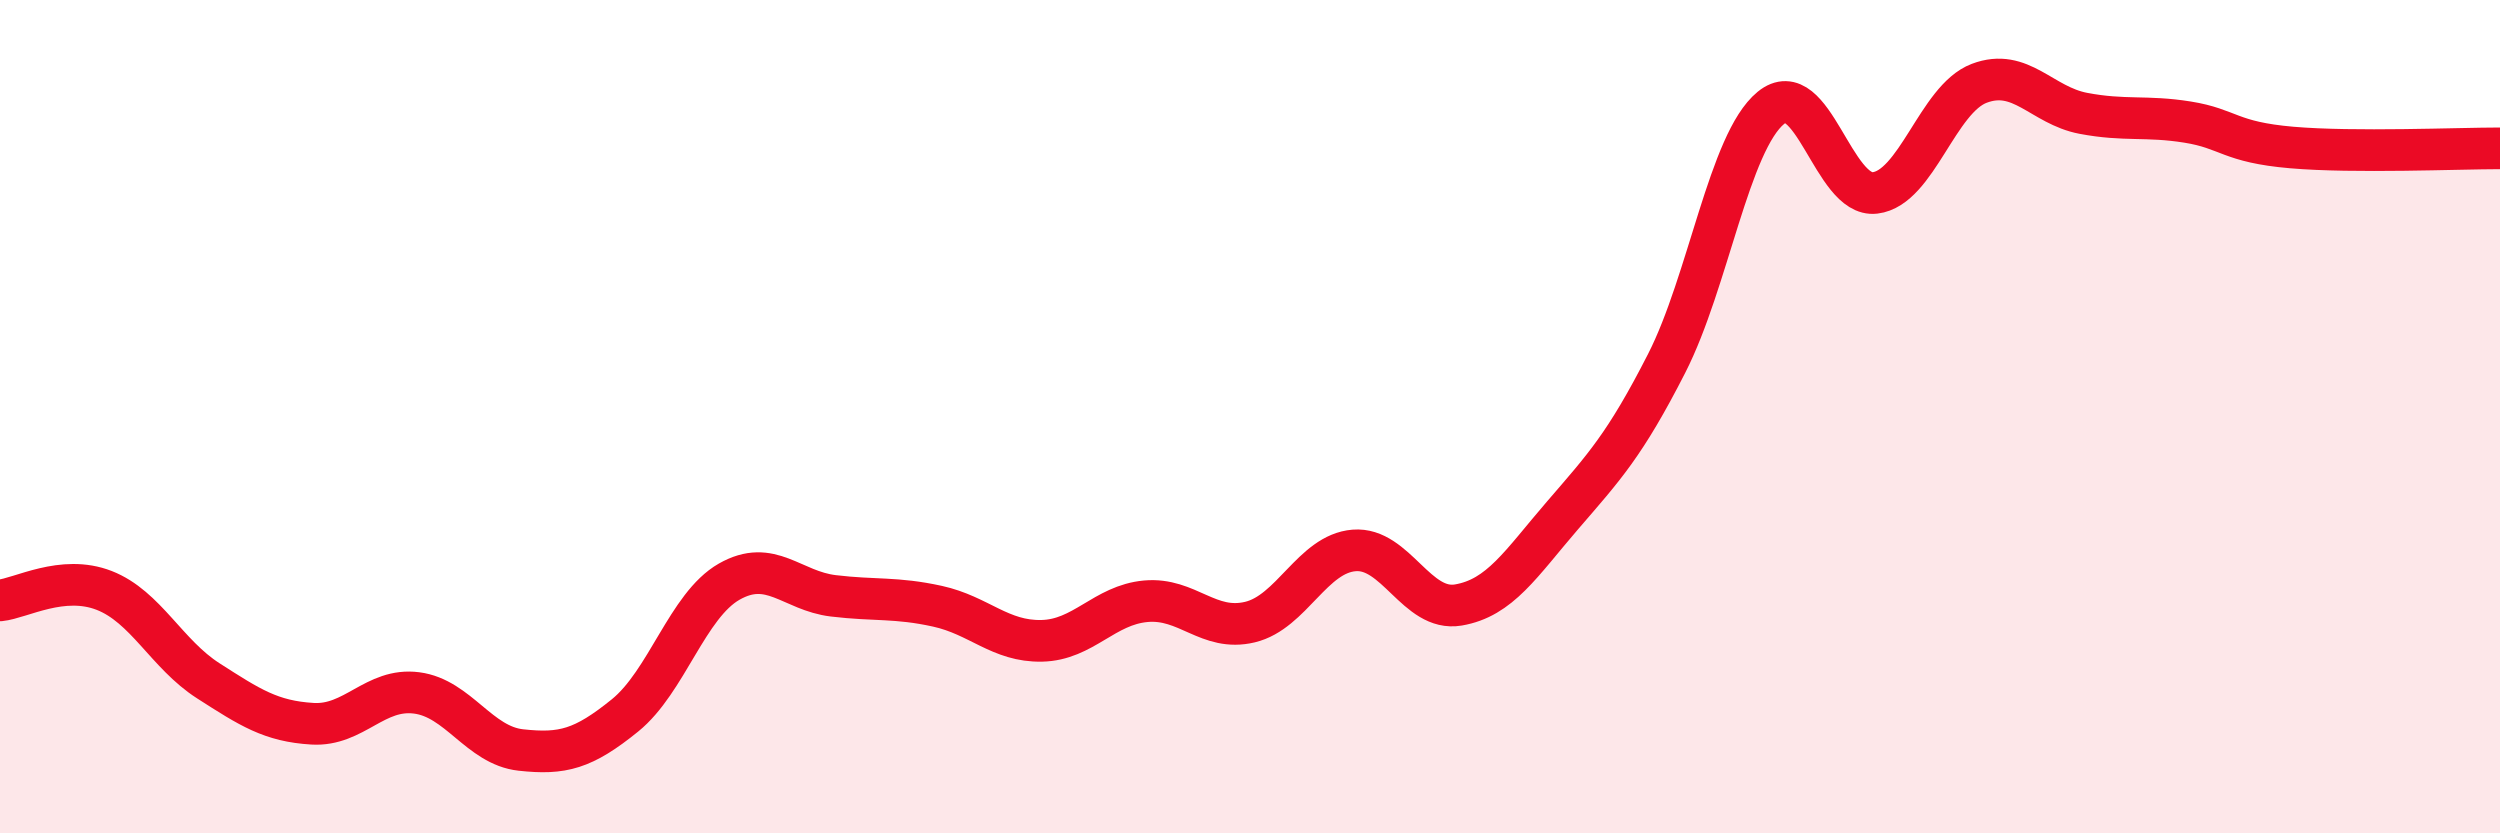 
    <svg width="60" height="20" viewBox="0 0 60 20" xmlns="http://www.w3.org/2000/svg">
      <path
        d="M 0,14.41 C 0.5,14.36 1.5,13.78 2.5,14.17 C 3.5,14.56 4,15.7 5,16.34 C 6,16.98 6.5,17.31 7.5,17.37 C 8.5,17.43 9,16.5 10,16.63 C 11,16.76 11.5,17.89 12.5,18 C 13.5,18.11 14,17.98 15,17.17 C 16,16.36 16.5,14.53 17.5,13.96 C 18.5,13.39 19,14.18 20,14.3 C 21,14.42 21.5,14.33 22.5,14.55 C 23.5,14.77 24,15.4 25,15.38 C 26,15.36 26.5,14.52 27.5,14.43 C 28.5,14.34 29,15.17 30,14.93 C 31,14.69 31.5,13.29 32.5,13.21 C 33.5,13.13 34,14.69 35,14.52 C 36,14.35 36.5,13.53 37.5,12.37 C 38.5,11.21 39,10.68 40,8.72 C 41,6.76 41.5,3.41 42.5,2.59 C 43.5,1.77 44,4.75 45,4.63 C 46,4.51 46.5,2.38 47.5,2 C 48.5,1.62 49,2.53 50,2.72 C 51,2.91 51.5,2.77 52.5,2.93 C 53.5,3.09 53.5,3.41 55,3.54 C 56.5,3.67 59,3.56 60,3.56L60 20L0 20Z"
        fill="#EB0A25"
        opacity="0.1"
        stroke-linecap="round"
        stroke-linejoin="round"
      />
      <path
        d="M 0,14.41 C 0.5,14.36 1.5,13.78 2.5,14.17 C 3.5,14.56 4,15.7 5,16.34 C 6,16.98 6.5,17.31 7.5,17.37 C 8.5,17.43 9,16.5 10,16.63 C 11,16.76 11.5,17.89 12.5,18 C 13.5,18.11 14,17.98 15,17.17 C 16,16.36 16.5,14.53 17.5,13.96 C 18.5,13.39 19,14.18 20,14.3 C 21,14.42 21.5,14.33 22.5,14.55 C 23.5,14.77 24,15.4 25,15.38 C 26,15.36 26.5,14.52 27.5,14.43 C 28.5,14.34 29,15.17 30,14.93 C 31,14.69 31.5,13.29 32.5,13.21 C 33.5,13.13 34,14.69 35,14.52 C 36,14.35 36.5,13.53 37.5,12.37 C 38.5,11.21 39,10.68 40,8.72 C 41,6.76 41.5,3.41 42.5,2.59 C 43.5,1.77 44,4.75 45,4.63 C 46,4.51 46.5,2.38 47.5,2 C 48.5,1.62 49,2.53 50,2.72 C 51,2.91 51.5,2.77 52.5,2.93 C 53.5,3.09 53.5,3.41 55,3.54 C 56.5,3.67 59,3.56 60,3.56"
        stroke="#EB0A25"
        stroke-width="1"
        fill="none"
        stroke-linecap="round"
        stroke-linejoin="round"
      />
    </svg>
  